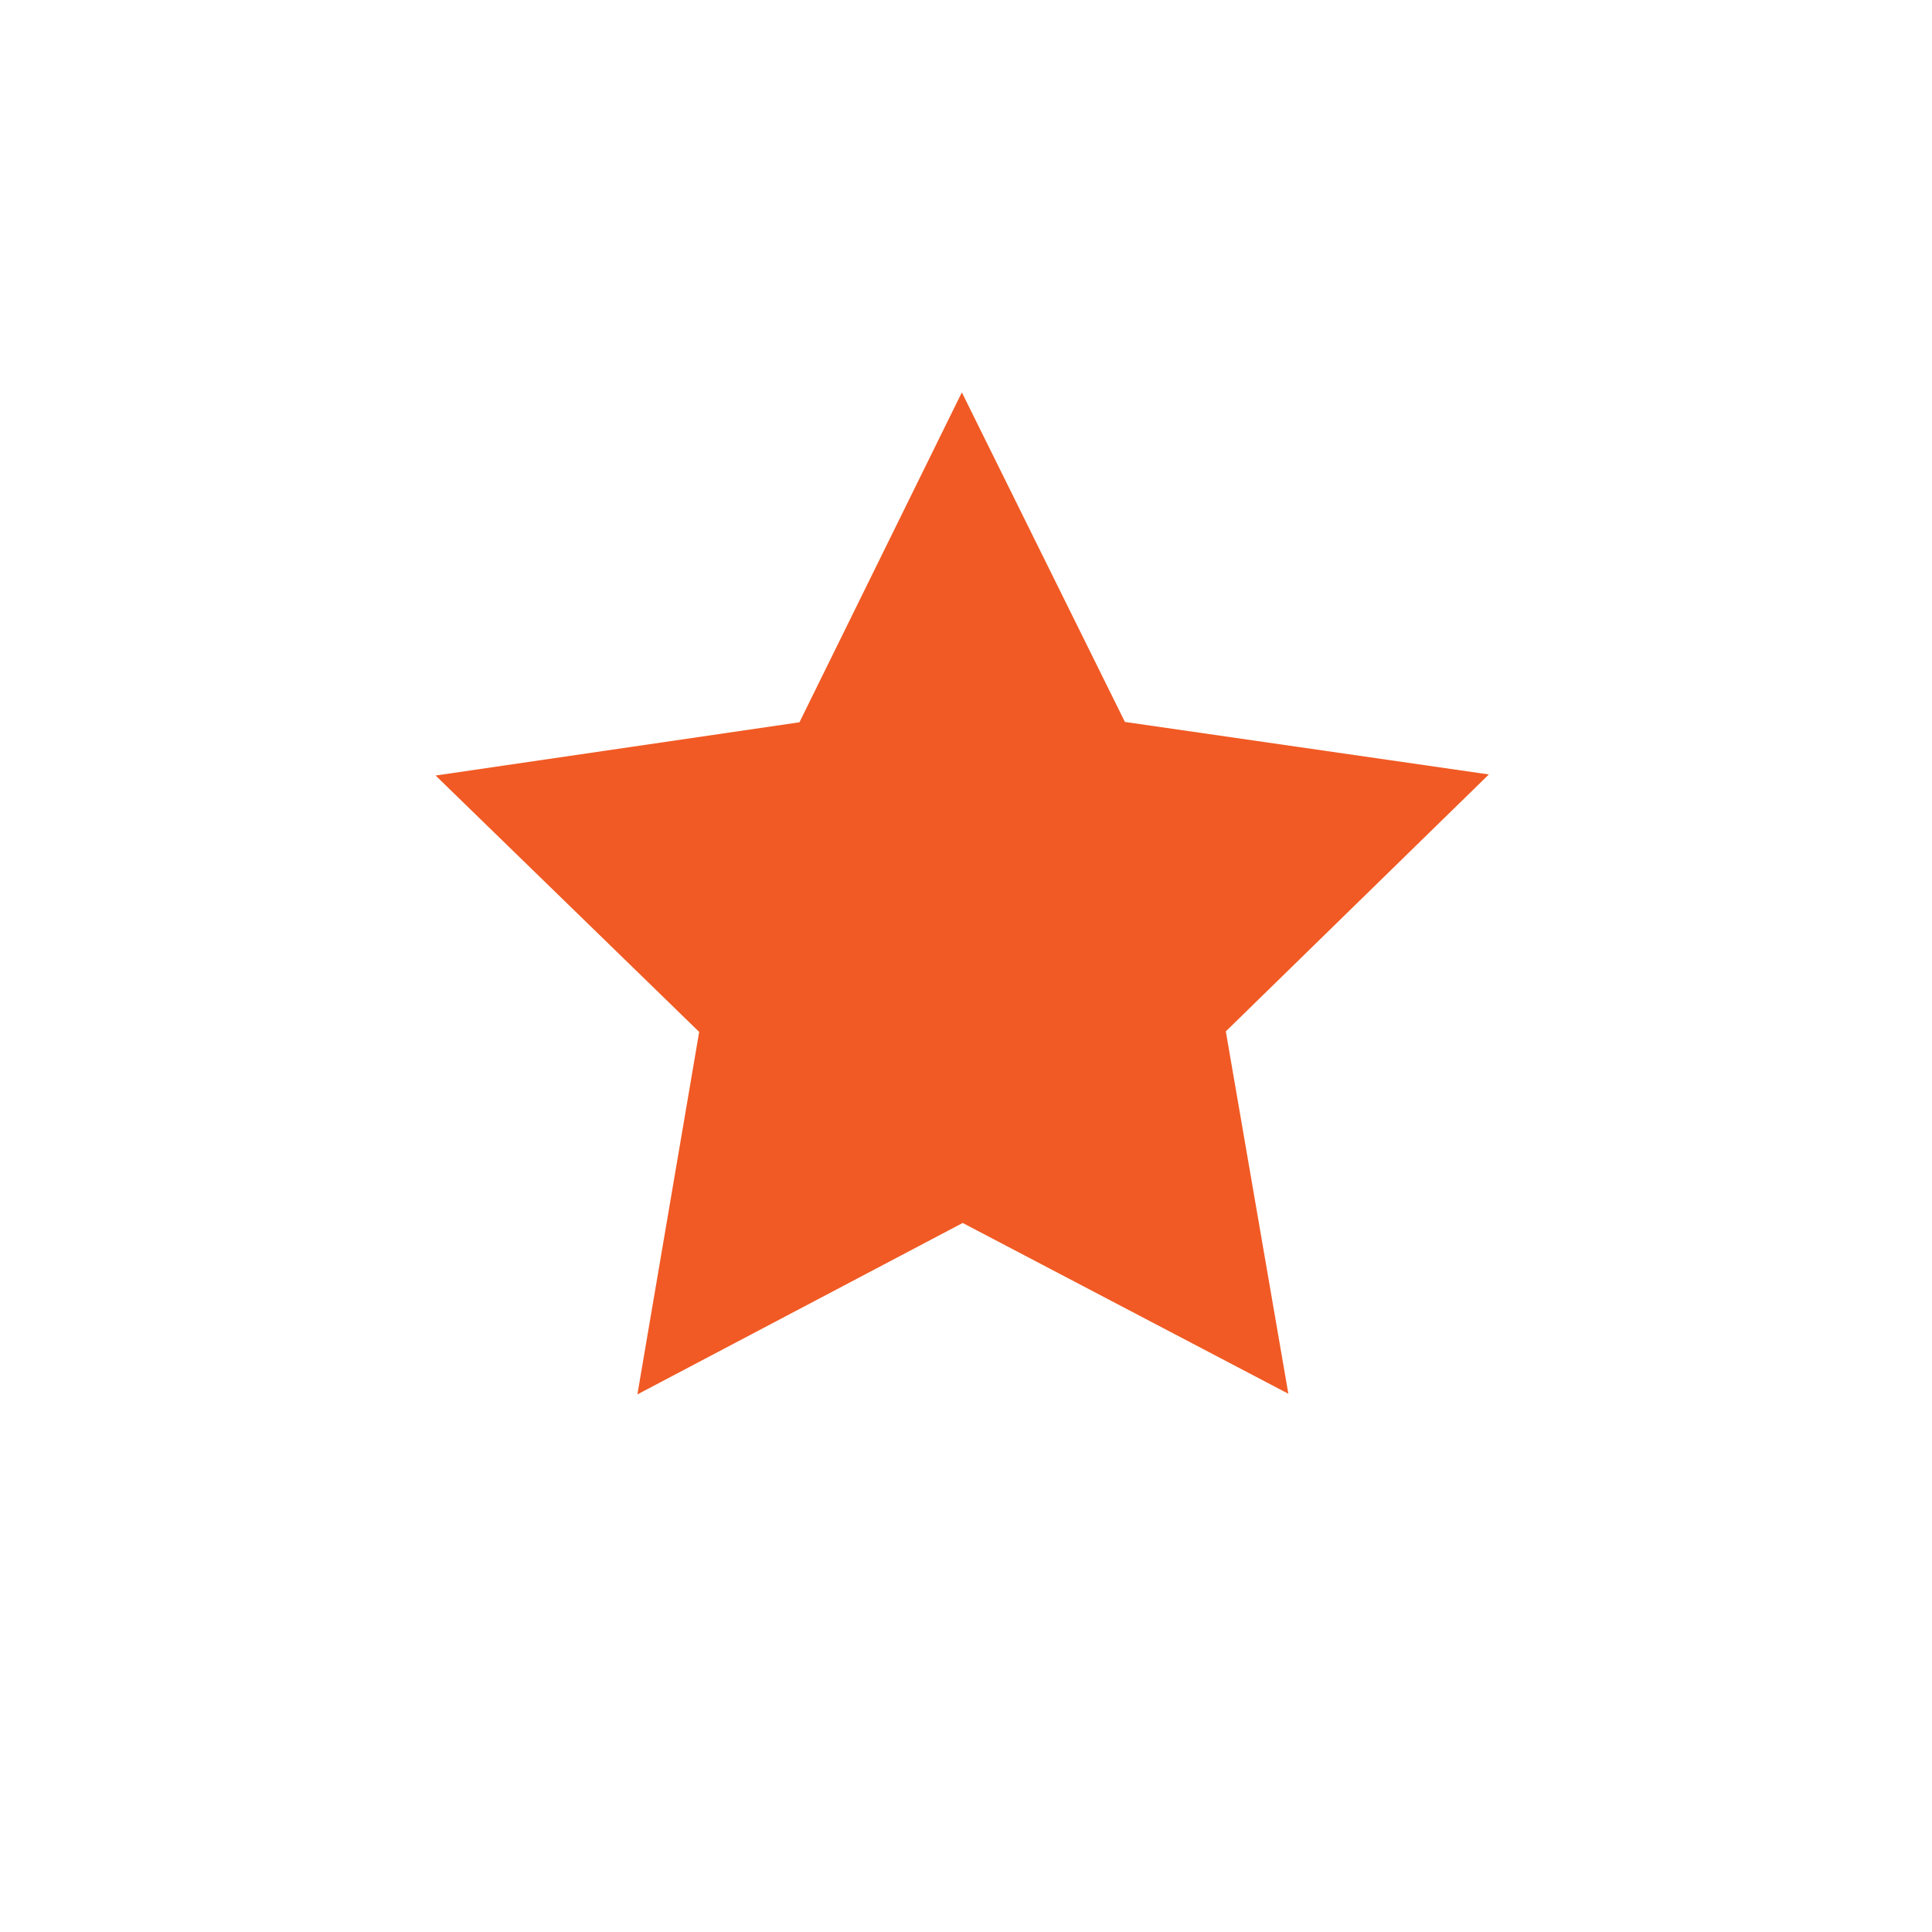 <?xml version="1.0" encoding="UTF-8" standalone="no"?>
<svg
   xmlns:dc="http://purl.org/dc/elements/1.1/"
   xmlns:cc="http://creativecommons.org/ns#"
   xmlns:rdf="http://www.w3.org/1999/02/22-rdf-syntax-ns#"
   xmlns:svg="http://www.w3.org/2000/svg"
   xmlns="http://www.w3.org/2000/svg"
   xml:space="preserve"
   style="enable-background:new 0 0 600 600;"
   width="600"
   height="600"
   viewBox="0 0 600 600"
   y="0px"
   x="0px"
   id="Livello_1"
   version="1.1"><defs
     id="defs13" /><style
     id="style2"
     type="text/css">
	.st0{fill:#F7931E;}
	.st1{fill:#F15A24;}
	.st2{fill:#ED1C24;}
</style><path
     transform="matrix(-4.549,1.758,-1.758,-4.549,2202.553,1114.357)"
     d="m 330.827,319.873 -22.834,-5.189 -17.219,15.868 -2.121,-23.319 -20.413,-11.473 21.523,-9.223 4.604,-22.959 15.423,17.619 23.258,-2.716 -11.991,20.113 z"
     id="path4506"
     style="opacity:1;fill:#f15a24;fill-opacity:1;stroke:none;stroke-width:0.1;stroke-linecap:round;stroke-miterlimit:10;stroke-dasharray:none;stroke-opacity:1" /></svg>